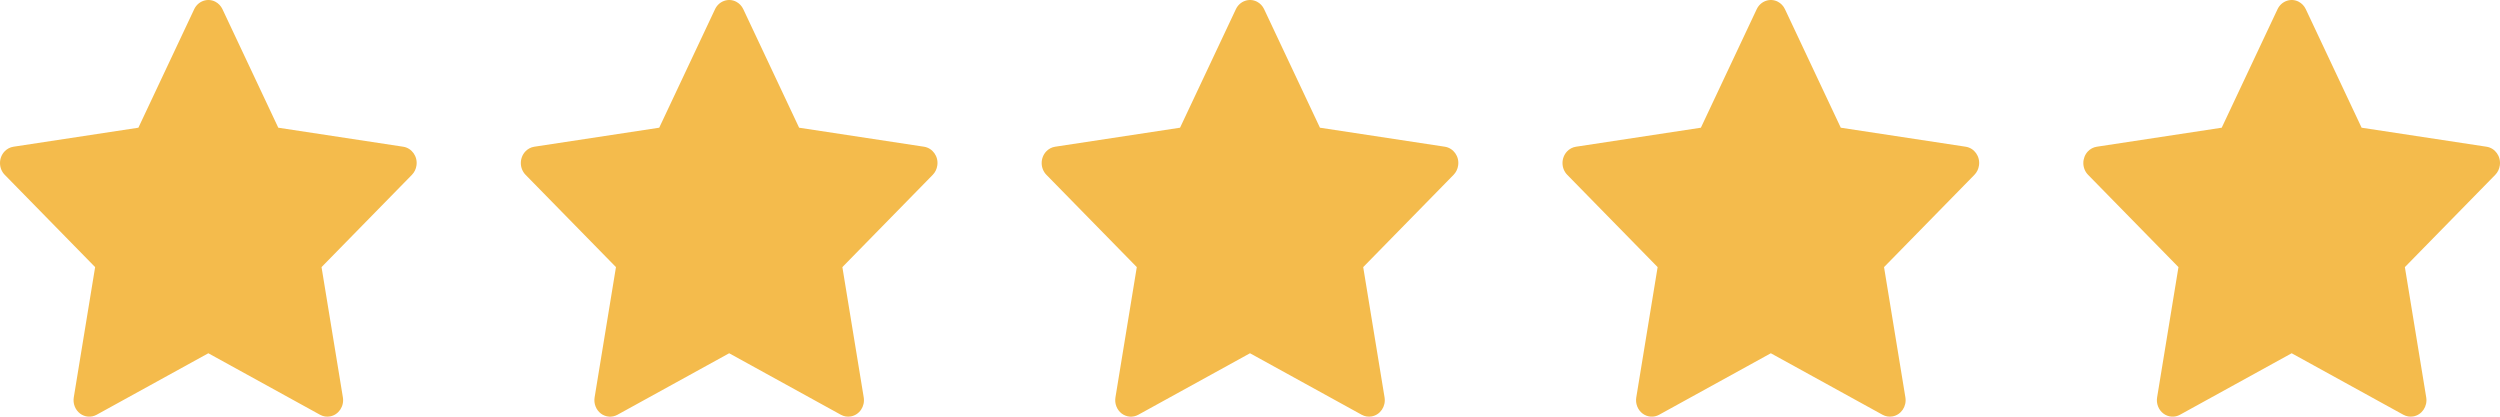 <svg xmlns="http://www.w3.org/2000/svg" fill="none" viewBox="0 0 96 16" height="16" width="96">
<g clip-path="url(#clip0_54_18)">
<path fill="#F4BB4C" d="M15.483 5.634L10.686 4.904L8.542 0.352C8.484 0.228 8.387 0.127 8.268 0.065C7.97 -0.089 7.607 0.04 7.458 0.352L5.314 4.904L0.517 5.634C0.385 5.654 0.264 5.719 0.172 5.818C0.06 5.938 -0.002 6.101 5.31712e-05 6.269C0.002 6.437 0.068 6.597 0.183 6.714L3.653 10.257L2.833 15.26C2.814 15.377 2.826 15.496 2.869 15.606C2.911 15.715 2.982 15.81 3.073 15.879C3.165 15.949 3.273 15.99 3.385 15.998C3.498 16.007 3.61 15.982 3.71 15.927L8 13.565L12.29 15.927C12.407 15.992 12.543 16.014 12.674 15.99C13.002 15.931 13.223 15.604 13.167 15.26L12.347 10.257L15.817 6.714C15.912 6.617 15.974 6.491 15.993 6.352C16.044 6.006 15.813 5.685 15.483 5.634Z"></path>
</g>
<g clip-path="url(#clip1_54_18)">
<path fill="#F4BB4C" d="M35.483 5.634L30.686 4.904L28.542 0.352C28.484 0.228 28.387 0.127 28.268 0.065C27.97 -0.089 27.607 0.04 27.458 0.352L25.314 4.904L20.517 5.634C20.385 5.654 20.264 5.719 20.172 5.818C20.06 5.939 19.998 6.101 20 6.269C20.002 6.437 20.068 6.597 20.183 6.714L23.653 10.257L22.833 15.26C22.814 15.377 22.826 15.496 22.869 15.606C22.911 15.715 22.982 15.81 23.073 15.88C23.165 15.949 23.273 15.99 23.385 15.999C23.498 16.007 23.61 15.982 23.71 15.927L28 13.565L32.29 15.927C32.407 15.992 32.543 16.014 32.674 15.99C33.002 15.931 33.224 15.605 33.167 15.26L32.347 10.257L35.817 6.714C35.912 6.617 35.974 6.491 35.993 6.352C36.044 6.006 35.813 5.686 35.483 5.634Z"></path>
</g>
<g clip-path="url(#clip2_54_18)">
<path fill="#F4BB4C" d="M55.483 5.634L50.686 4.904L48.542 0.352C48.484 0.228 48.387 0.127 48.268 0.065C47.97 -0.089 47.607 0.04 47.458 0.352L45.314 4.904L40.517 5.634C40.385 5.654 40.264 5.719 40.172 5.818C40.06 5.939 39.998 6.101 40 6.269C40.002 6.437 40.068 6.597 40.183 6.714L43.653 10.257L42.833 15.26C42.814 15.377 42.826 15.496 42.869 15.606C42.911 15.715 42.982 15.81 43.073 15.88C43.165 15.949 43.273 15.99 43.385 15.999C43.498 16.007 43.61 15.982 43.71 15.927L48 13.565L52.29 15.927C52.407 15.992 52.543 16.014 52.674 15.99C53.002 15.931 53.224 15.605 53.167 15.26L52.347 10.257L55.817 6.714C55.912 6.617 55.974 6.491 55.993 6.352C56.044 6.006 55.813 5.686 55.483 5.634Z"></path>
</g>
<g clip-path="url(#clip3_54_18)">
<path fill="#F4BB4C" d="M75.483 5.634L70.686 4.904L68.542 0.352C68.484 0.228 68.387 0.127 68.268 0.065C67.97 -0.089 67.607 0.04 67.458 0.352L65.314 4.904L60.517 5.634C60.385 5.654 60.264 5.719 60.172 5.818C60.06 5.938 59.998 6.101 60 6.269C60.002 6.437 60.068 6.597 60.183 6.714L63.653 10.257L62.833 15.26C62.814 15.377 62.826 15.496 62.869 15.606C62.911 15.715 62.982 15.81 63.073 15.879C63.165 15.949 63.273 15.99 63.385 15.998C63.498 16.007 63.61 15.982 63.71 15.927L68 13.565L72.29 15.927C72.407 15.992 72.543 16.014 72.674 15.99C73.002 15.931 73.224 15.604 73.167 15.26L72.347 10.257L75.817 6.714C75.912 6.617 75.974 6.491 75.993 6.352C76.044 6.006 75.814 5.685 75.483 5.634Z"></path>
</g>
<g clip-path="url(#clip4_54_18)">
<path fill="#F4BB4C" d="M95.483 5.634L90.686 4.904L88.542 0.352C88.484 0.228 88.387 0.127 88.268 0.065C87.97 -0.089 87.607 0.04 87.458 0.352L85.314 4.904L80.517 5.634C80.385 5.654 80.264 5.719 80.171 5.818C80.06 5.938 79.998 6.101 80 6.269C80.002 6.437 80.068 6.597 80.183 6.714L83.653 10.257L82.833 15.26C82.814 15.377 82.826 15.496 82.869 15.606C82.911 15.715 82.982 15.81 83.073 15.879C83.165 15.949 83.273 15.99 83.385 15.998C83.498 16.007 83.61 15.982 83.71 15.927L88 13.565L92.29 15.927C92.407 15.992 92.543 16.014 92.674 15.99C93.002 15.931 93.224 15.604 93.167 15.26L92.347 10.257L95.817 6.714C95.912 6.617 95.974 6.491 95.993 6.352C96.044 6.006 95.814 5.685 95.483 5.634Z"></path>
</g>
<defs>
<clipPath id="clip0_54_18">
<rect fill="white" height="16" width="16"></rect>
</clipPath>
<clipPath id="clip1_54_18">
<rect transform="translate(20)" fill="white" height="16" width="16"></rect>
</clipPath>
<clipPath id="clip2_54_18">
<rect transform="translate(40)" fill="white" height="16" width="16"></rect>
</clipPath>
<clipPath id="clip3_54_18">
<rect transform="translate(60)" fill="white" height="16" width="16"></rect>
</clipPath>
<clipPath id="clip4_54_18">
<rect transform="translate(80)" fill="white" height="16" width="16"></rect>
</clipPath>
</defs>
</svg>
